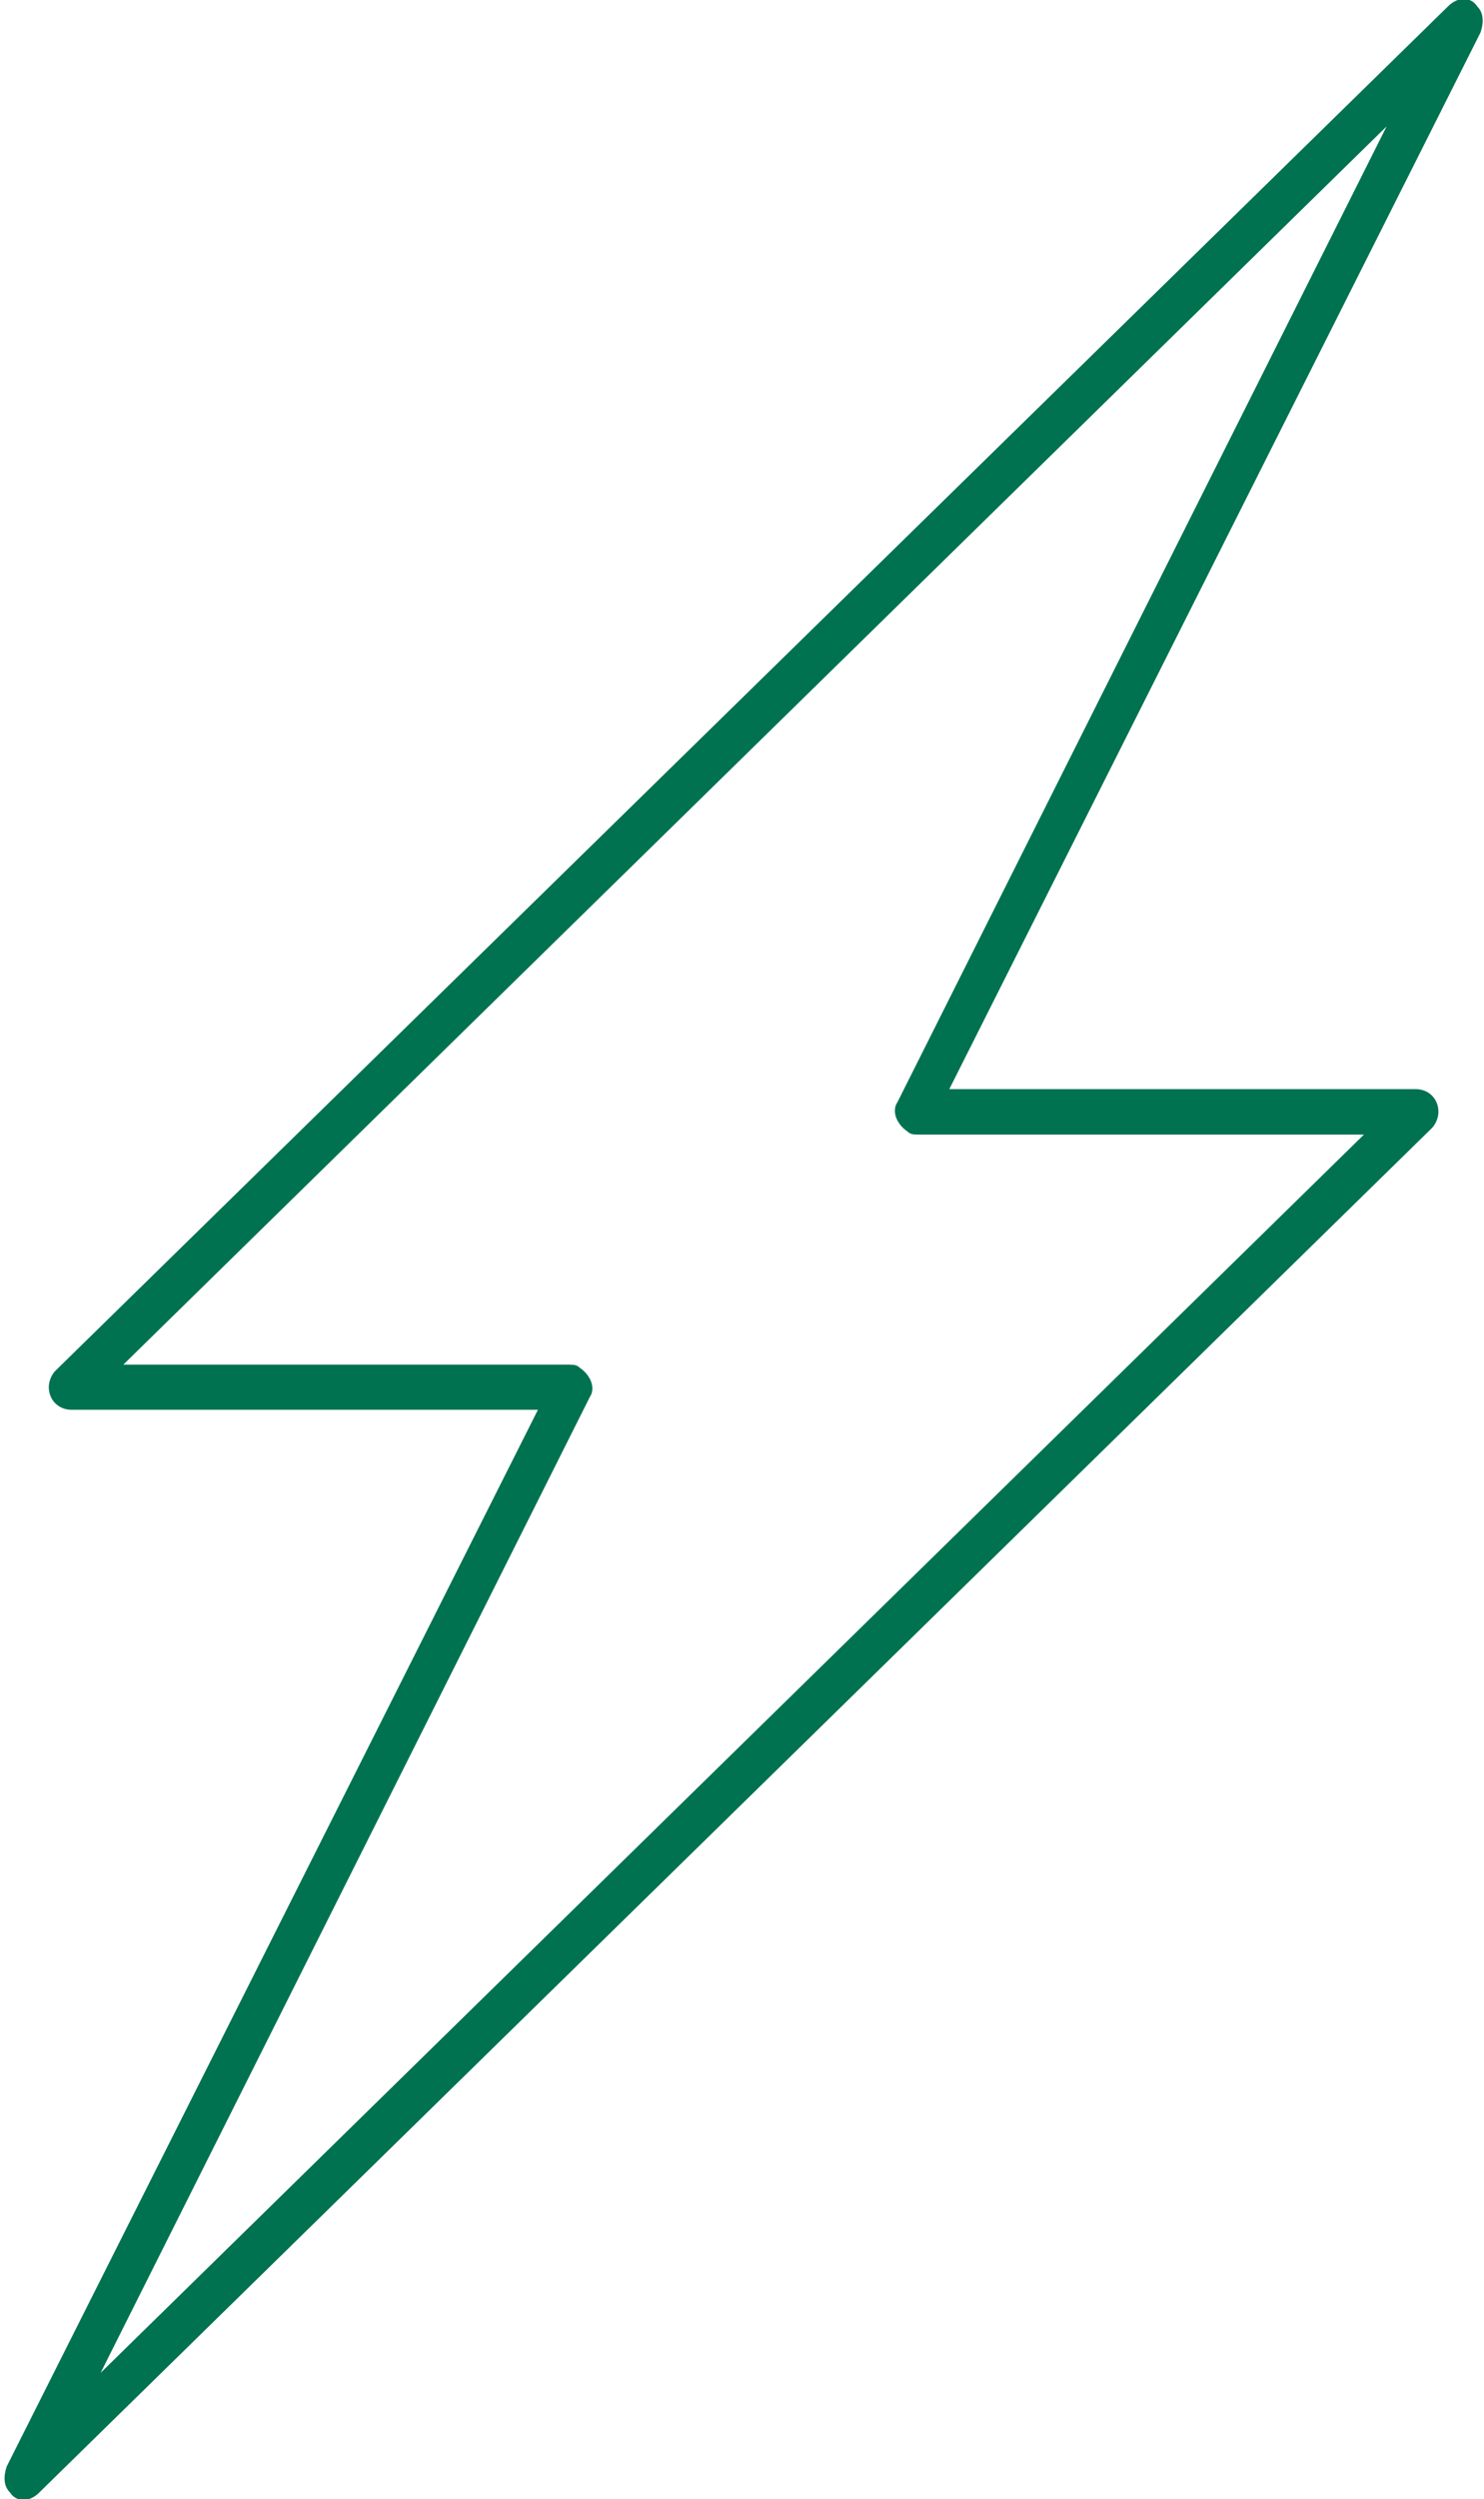 <?xml version="1.0" encoding="UTF-8"?> <svg xmlns="http://www.w3.org/2000/svg" xmlns:xlink="http://www.w3.org/1999/xlink" xml:space="preserve" width="3.838in" height="6.459in" style="shape-rendering:geometricPrecision; text-rendering:geometricPrecision; image-rendering:optimizeQuality; fill-rule:evenodd; clip-rule:evenodd" viewBox="0 0 0.458 0.771"> <defs> <style type="text/css"> .fil0 {fill:#344155} .fil1 {fill:#007250;fill-rule:nonzero} </style> </defs> <polygon class="fil0" points="-3.894,2.193 0.056,2.193 0.056,7.778 -3.894,7.778 "></polygon> <path id="1" class="fil1" d="M0.457 0.01l-0.164 0.326 0.144 0c0.004,0 0.007,0.003 0.007,0.007 0,0.002 -0.001,0.004 -0.002,0.005l-0.43 0.421c-0.003,0.003 -0.007,0.003 -0.009,-7.74967e-005 -0.002,-0.002 -0.002,-0.005 -0.001,-0.008l0.164 -0.326 -0.144 0c-0.004,0 -0.007,-0.003 -0.007,-0.007 0,-0.002 0.001,-0.004 0.002,-0.005l0.43 -0.421c0.003,-0.003 0.007,-0.003 0.009,7.74967e-005 0.002,0.002 0.002,0.005 0.001,0.008zm-0.18 0.33l0.151 -0.301 -0.39 0.382 0.138 0 0 2.67716e-005c0.001,-9.39354e-007 0.002,0 0.003,0.001 0.003,0.002 0.005,0.006 0.003,0.009l-0.151 0.301 0.39 -0.382 -0.138 0 0 -2.67716e-005c-0.001,9.39354e-007 -0.002,-0 -0.003,-0.001 -0.003,-0.002 -0.005,-0.006 -0.003,-0.009z"></path> </svg> 